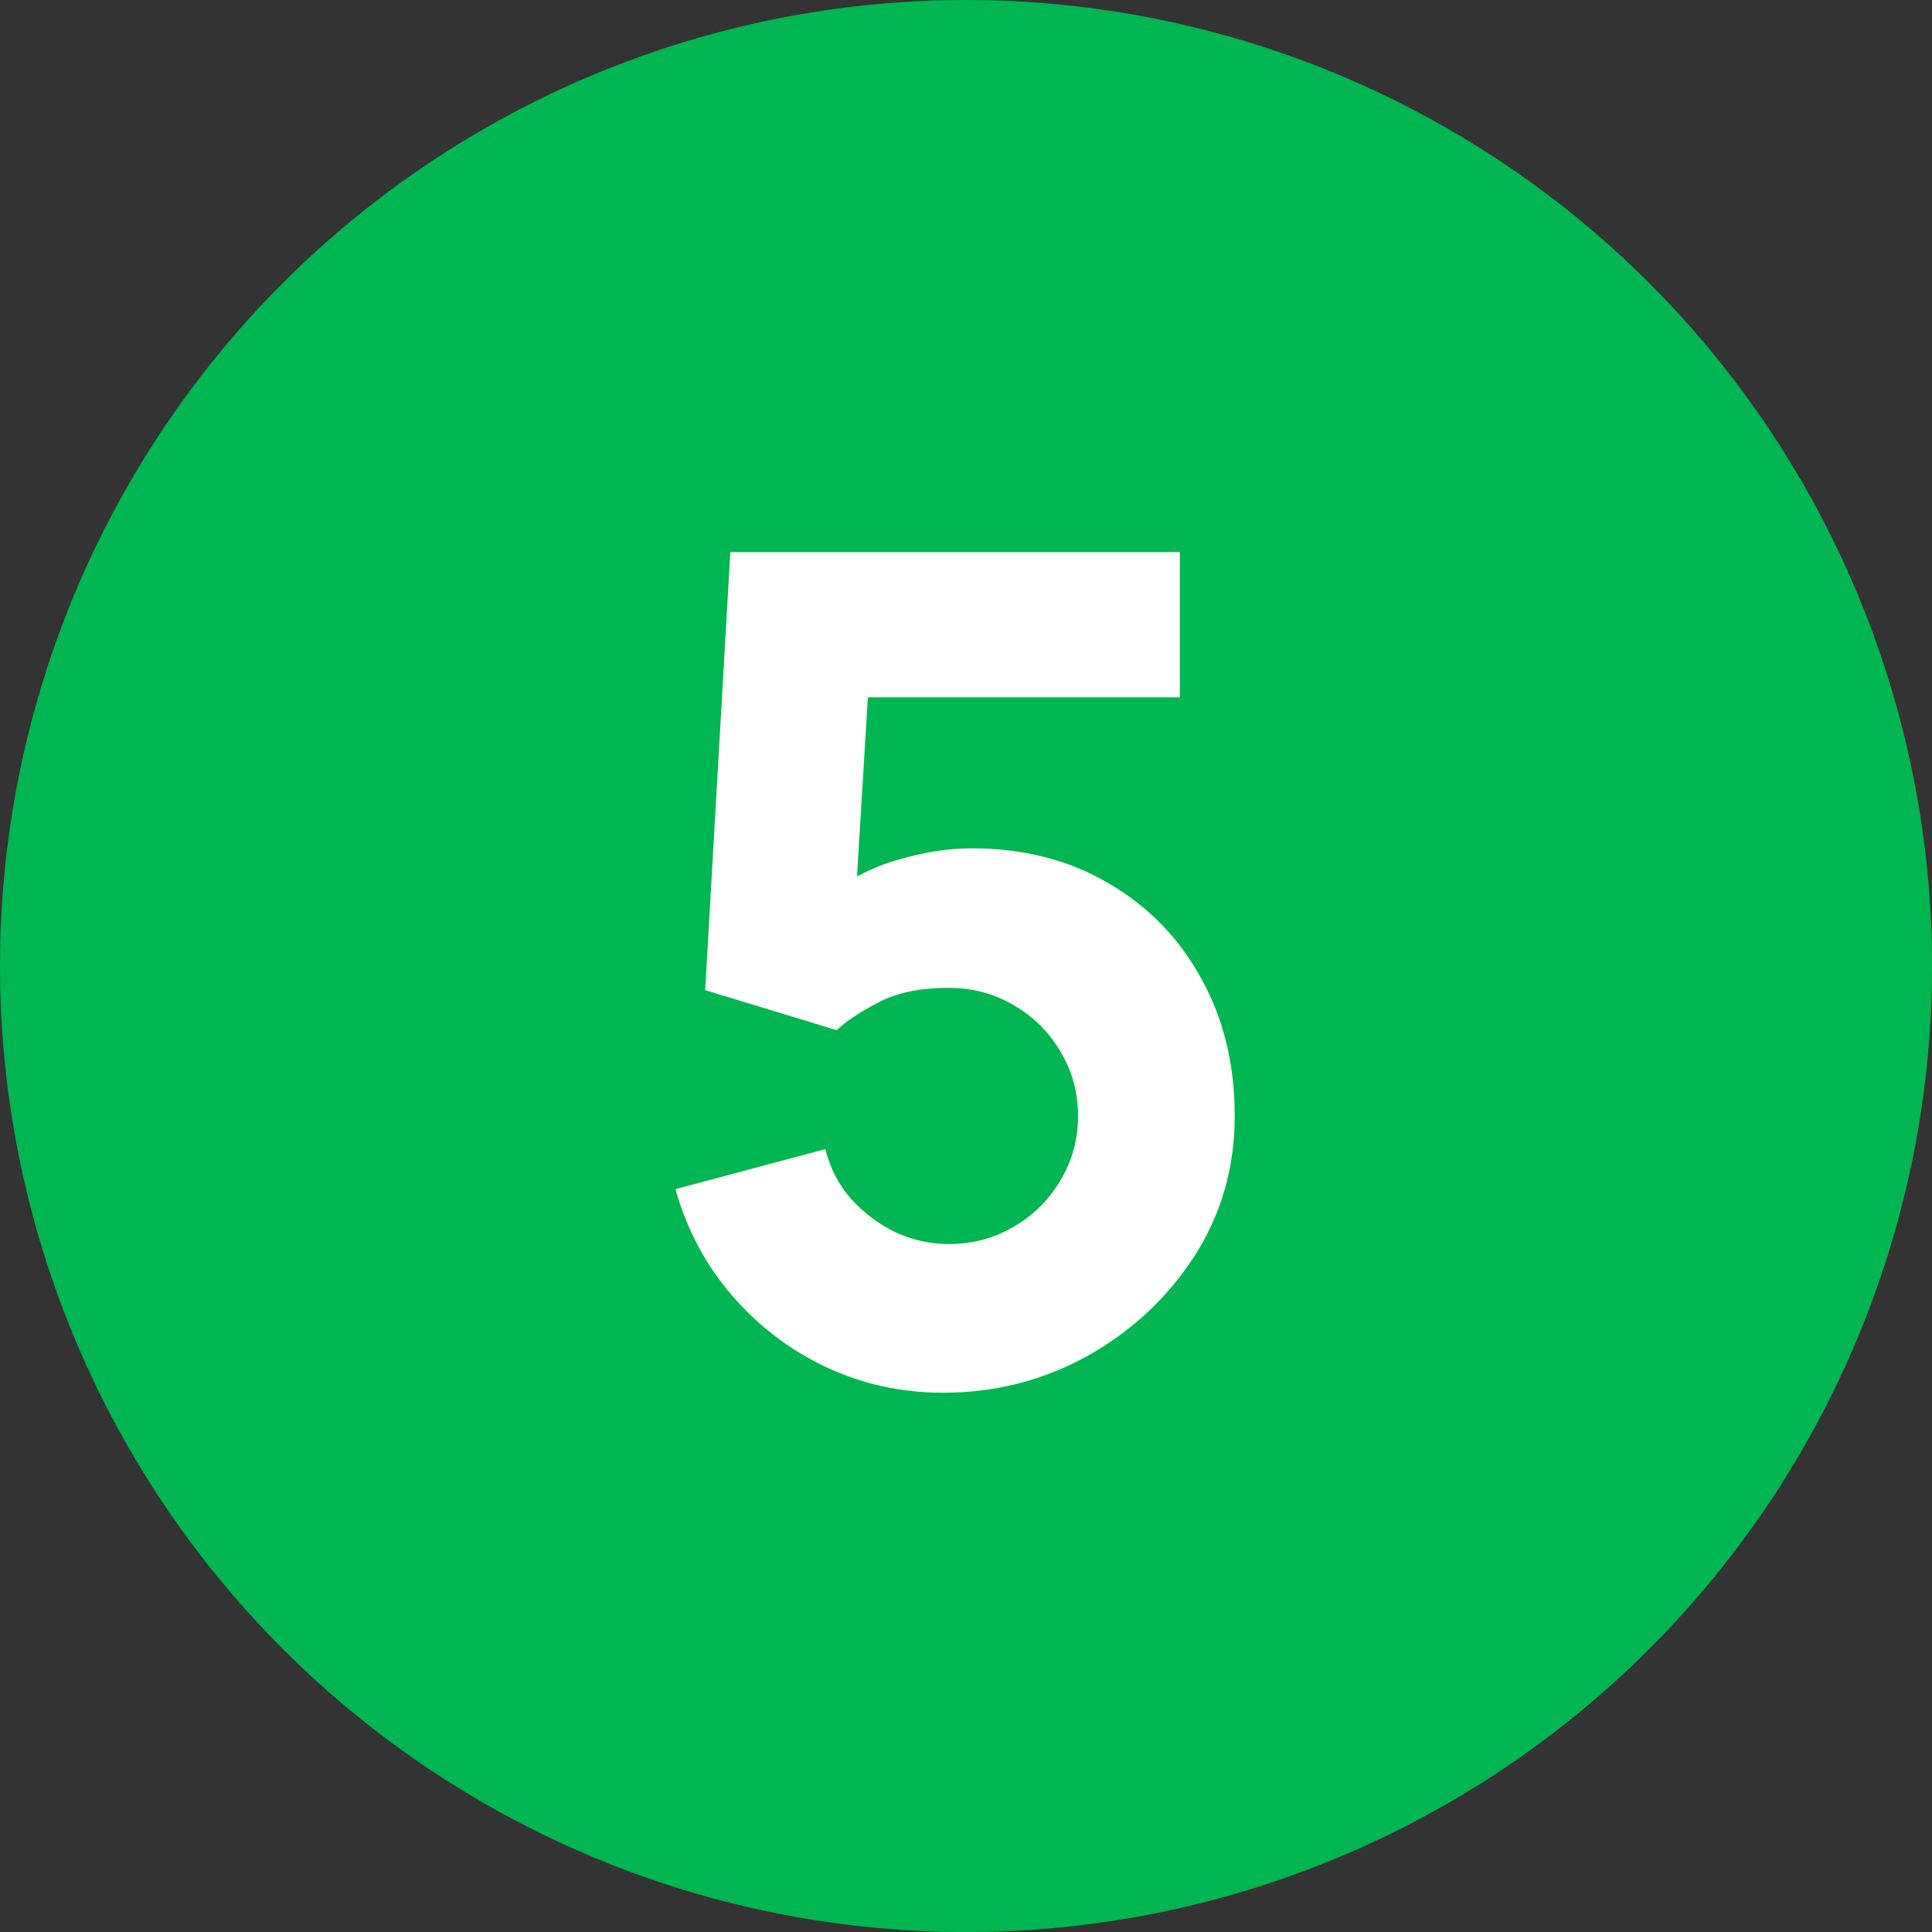 <?xml version="1.0" encoding="UTF-8"?> <svg xmlns="http://www.w3.org/2000/svg" width="125" height="125" viewBox="0 0 125 125" fill="none"><rect x="0" y="0" width="125" height="125" fill="#333333" stroke="none"/><circle cx="62.502" cy="62.502" r="62.502" fill="#00B650"></circle><path d="M61.016 90.11C58.327 90.11 55.799 89.555 53.431 88.445C51.088 87.335 49.065 85.793 47.363 83.82C45.661 81.847 44.44 79.553 43.7 76.938L53.394 74.348C53.715 75.606 54.282 76.691 55.096 77.604C55.935 78.517 56.897 79.232 57.982 79.75C59.092 80.243 60.227 80.49 61.386 80.49C62.915 80.49 64.309 80.12 65.567 79.38C66.85 78.64 67.861 77.641 68.601 76.383C69.366 75.125 69.748 73.731 69.748 72.202C69.748 70.673 69.366 69.279 68.601 68.021C67.861 66.763 66.85 65.764 65.567 65.024C64.309 64.284 62.915 63.914 61.386 63.914C59.511 63.914 57.982 64.235 56.798 64.876C55.614 65.493 54.726 66.085 54.134 66.652L45.624 64.062L47.252 35.72H76.334V45.118H52.802L56.354 41.788L55.244 60.066L53.542 57.994C54.874 56.909 56.391 56.119 58.093 55.626C59.795 55.133 61.386 54.886 62.866 54.886C66.221 54.886 69.168 55.638 71.709 57.143C74.274 58.623 76.272 60.67 77.703 63.285C79.158 65.875 79.886 68.847 79.886 72.202C79.886 75.557 79.01 78.591 77.259 81.304C75.508 83.993 73.201 86.139 70.34 87.742C67.479 89.321 64.371 90.11 61.016 90.11Z" fill="white"></path></svg> 
